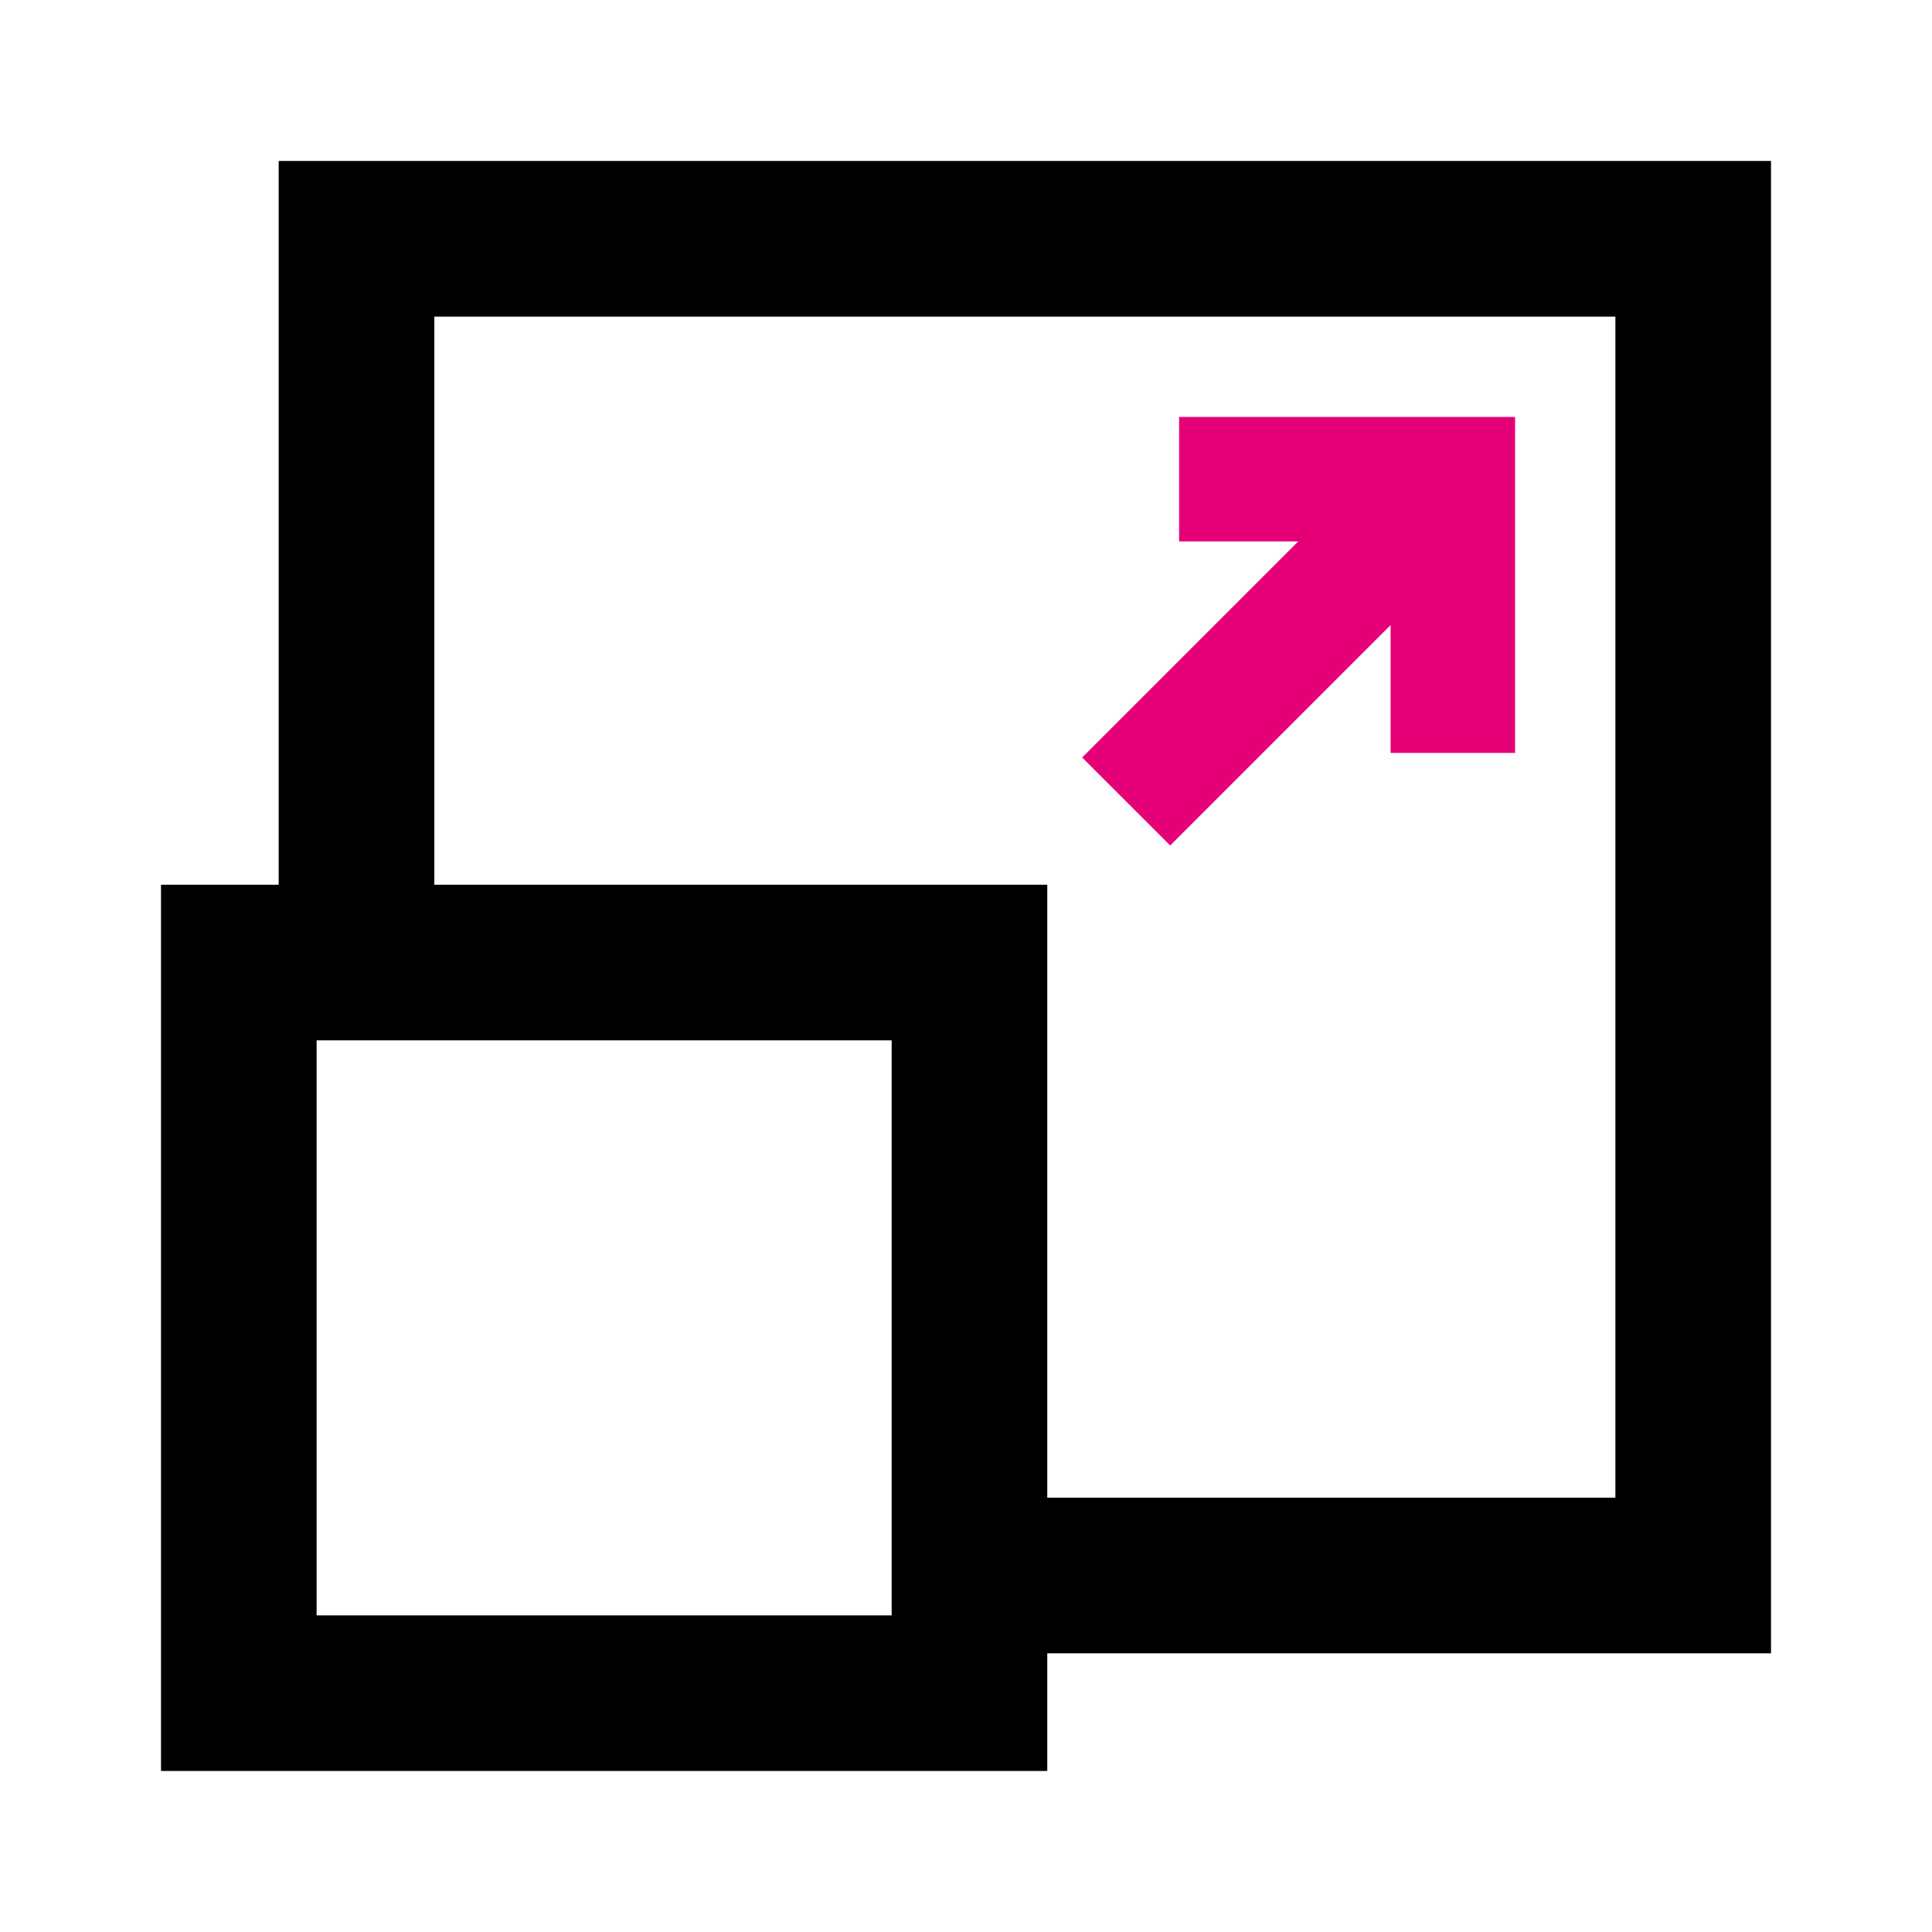 <svg xmlns="http://www.w3.org/2000/svg" width="48" height="48" viewBox="0 0 48 48">
  <g id="DevOps-icon" transform="translate(-931 -3462)">
    <rect id="Rectangle_1170" data-name="Rectangle 1170" width="48" height="48" transform="translate(931 3462)" fill="none"/>
    <g id="Group_152910" data-name="Group 152910" transform="translate(935 3466)">
      <path id="Path_77815" data-name="Path 77815" d="M3.866,21.848H18.153V36.135H3.866ZM6.791,3.867H36.134V33.21H22.019V17.982H6.791ZM2.924,0V17.982H0V40H22.019V37.077H40V0Z" transform="translate(0 -0.001)"/>
      <path id="Path_77816" data-name="Path 77816" d="M299.163,78.51l5.476-5.476V76.21h3.093V67.863h-8.348v3.093h2.96l-5.368,5.368Z" transform="translate(-274.09 -61.504)" fill="#e60078"/>
    </g>
  </g>
</svg>
